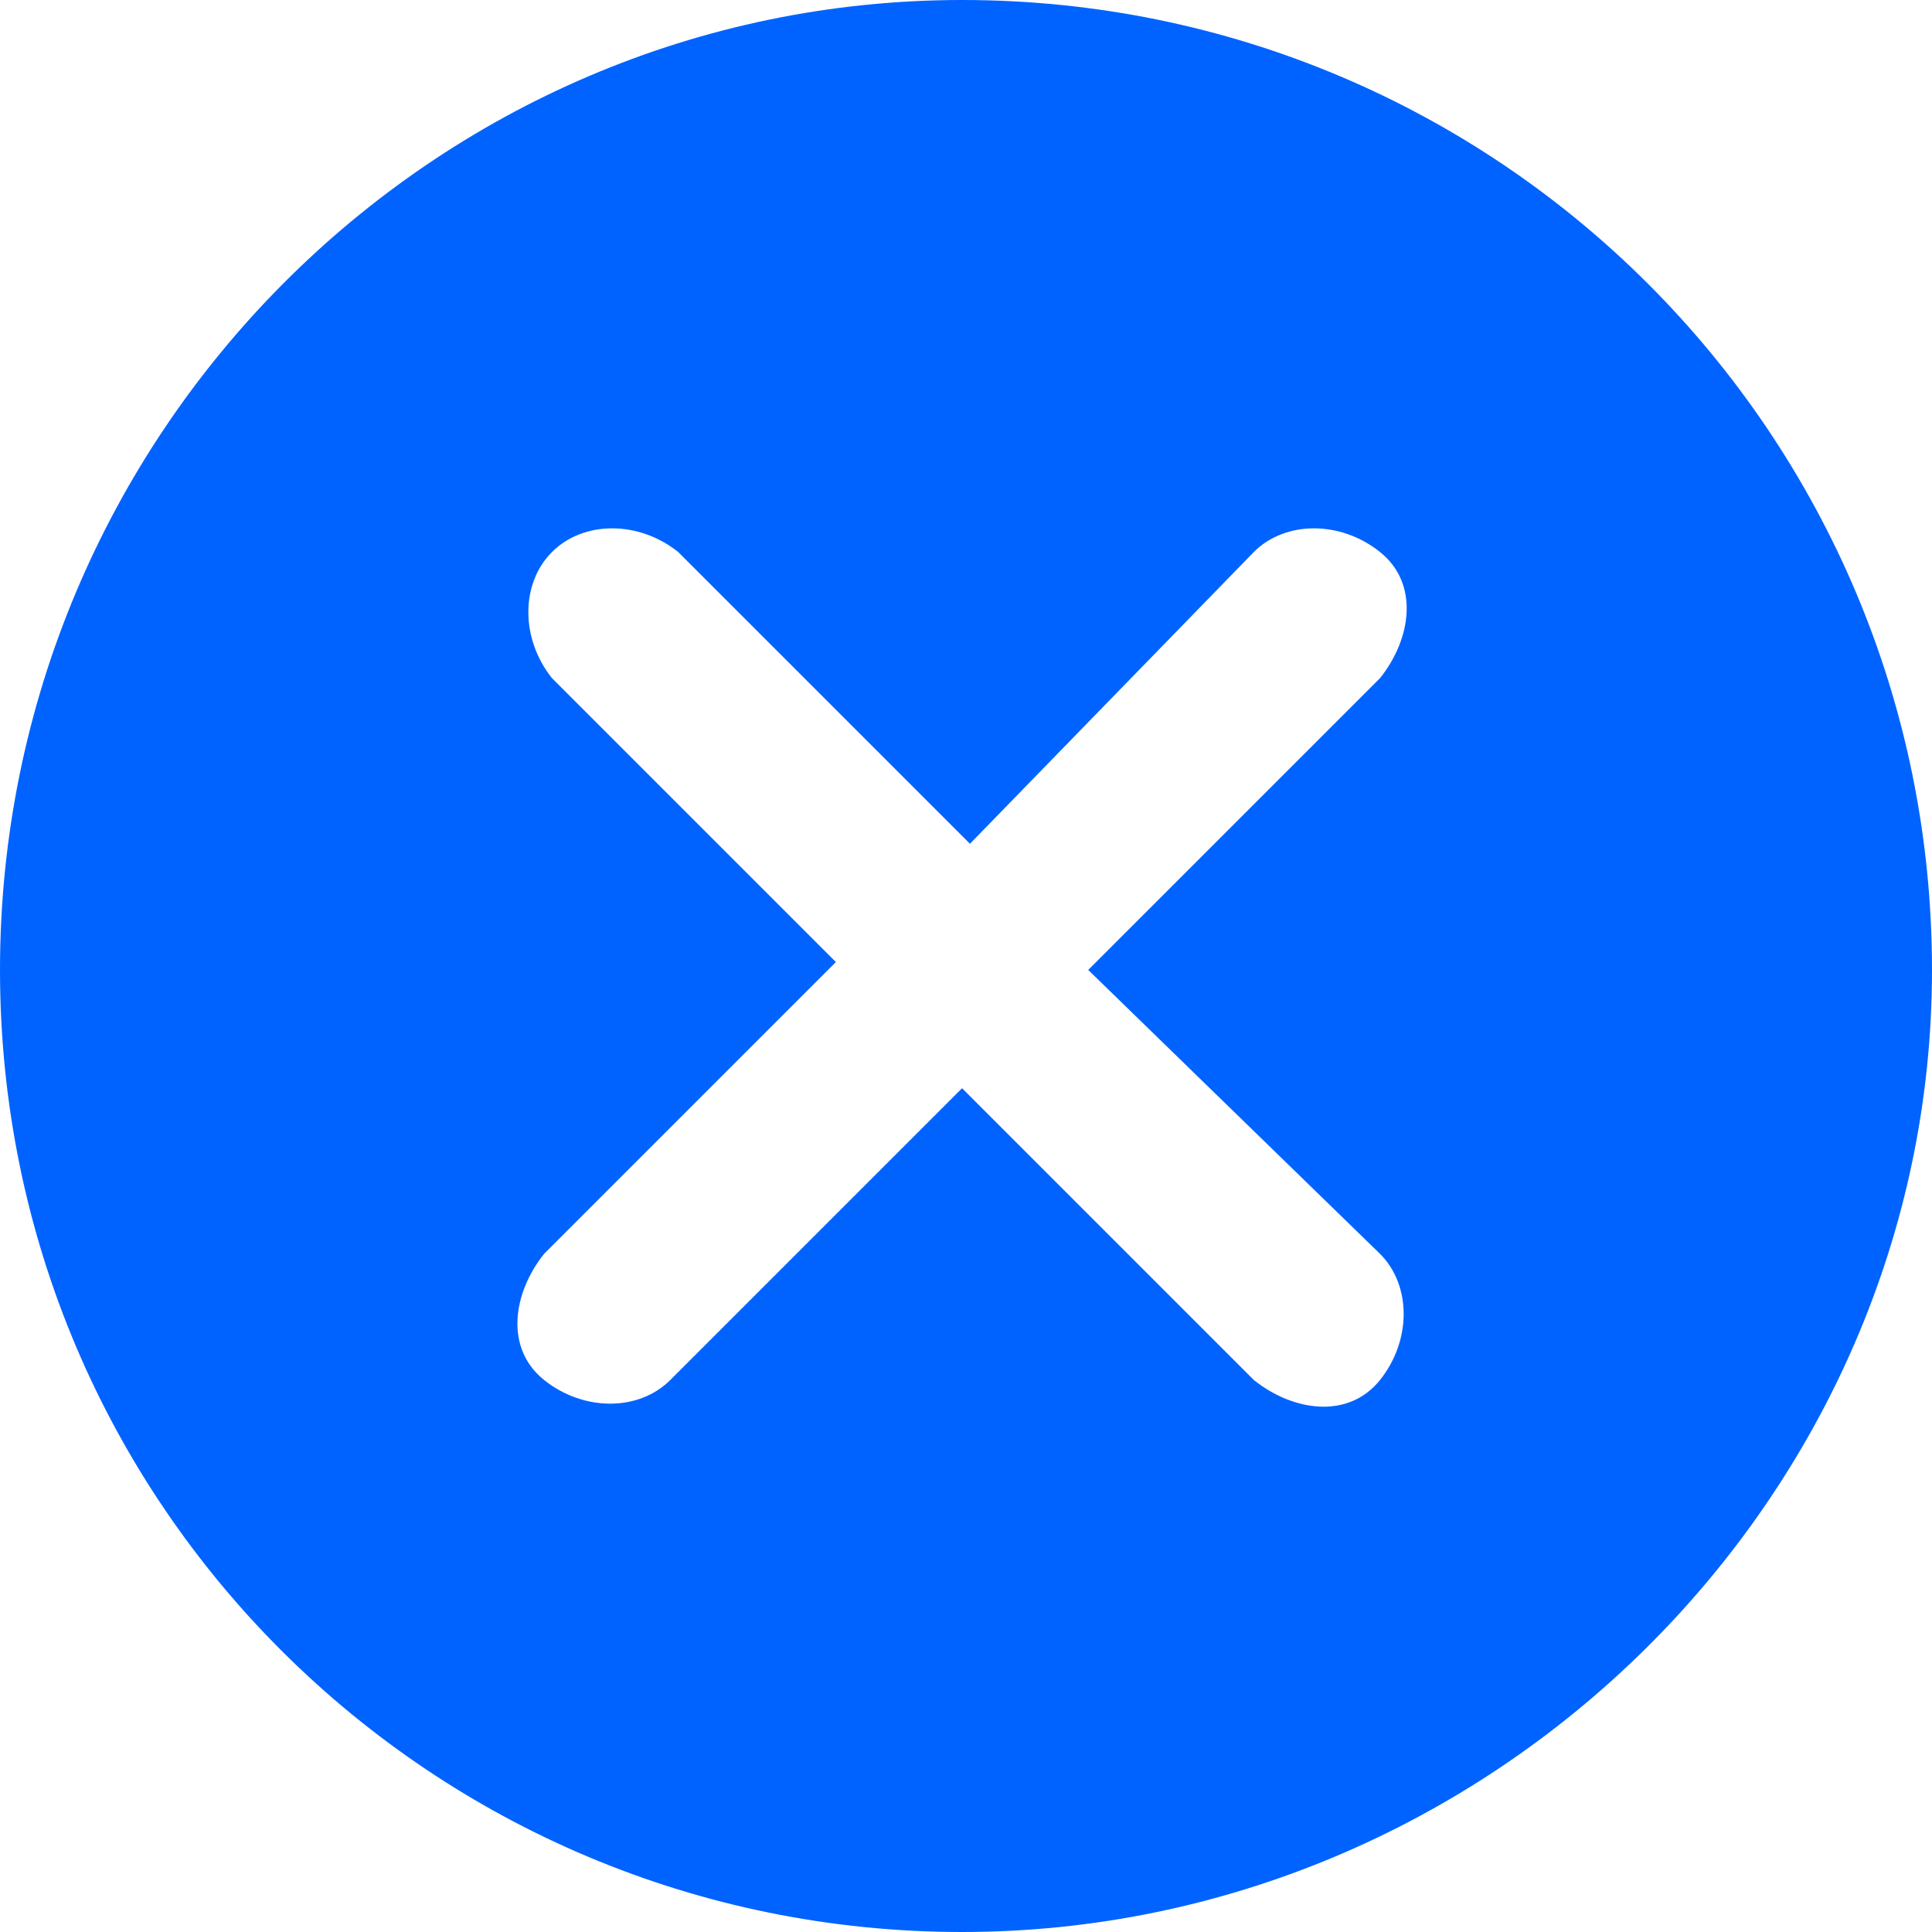 <?xml version="1.0" encoding="utf-8"?>
<!-- Generator: Adobe Illustrator 27.0.0, SVG Export Plug-In . SVG Version: 6.00 Build 0)  -->
<svg version="1.1" id="图层_1" xmlns="http://www.w3.org/2000/svg" xmlns:xlink="http://www.w3.org/1999/xlink" x="0px" y="0px"
	 viewBox="0 0 24.5 24.5" style="enable-background:new 0 0 24.5 24.5;" xml:space="preserve">
<style type="text/css">
	.st0{fill-rule:evenodd;clip-rule:evenodd;fill:#0063FF;}
</style>
<path id="形状_568" class="st0" d="M12.2,0C5.5,0,0,5.5,0,12.3s5.5,12.2,12.2,12.2S24.5,19,24.5,12.3C24.5,5.5,19,0,12.2,0
	C12.3,0,12.3,0,12.2,0L12.2,0z M17.5,15.9c0.4,0.4,0.4,1.1,0,1.6s-1.1,0.4-1.6,0l-3.7-3.7l-3.7,3.7c-0.4,0.4-1.1,0.4-1.6,0
	s-0.4-1.1,0-1.6l3.7-3.7L7,8.6C6.6,8.1,6.6,7.4,7,7s1.1-0.4,1.6,0l0,0l3.7,3.7L15.9,7c0.4-0.4,1.1-0.4,1.6,0s0.4,1.1,0,1.6l0,0
	l-3.7,3.7L17.5,15.9z"/>
</svg>

